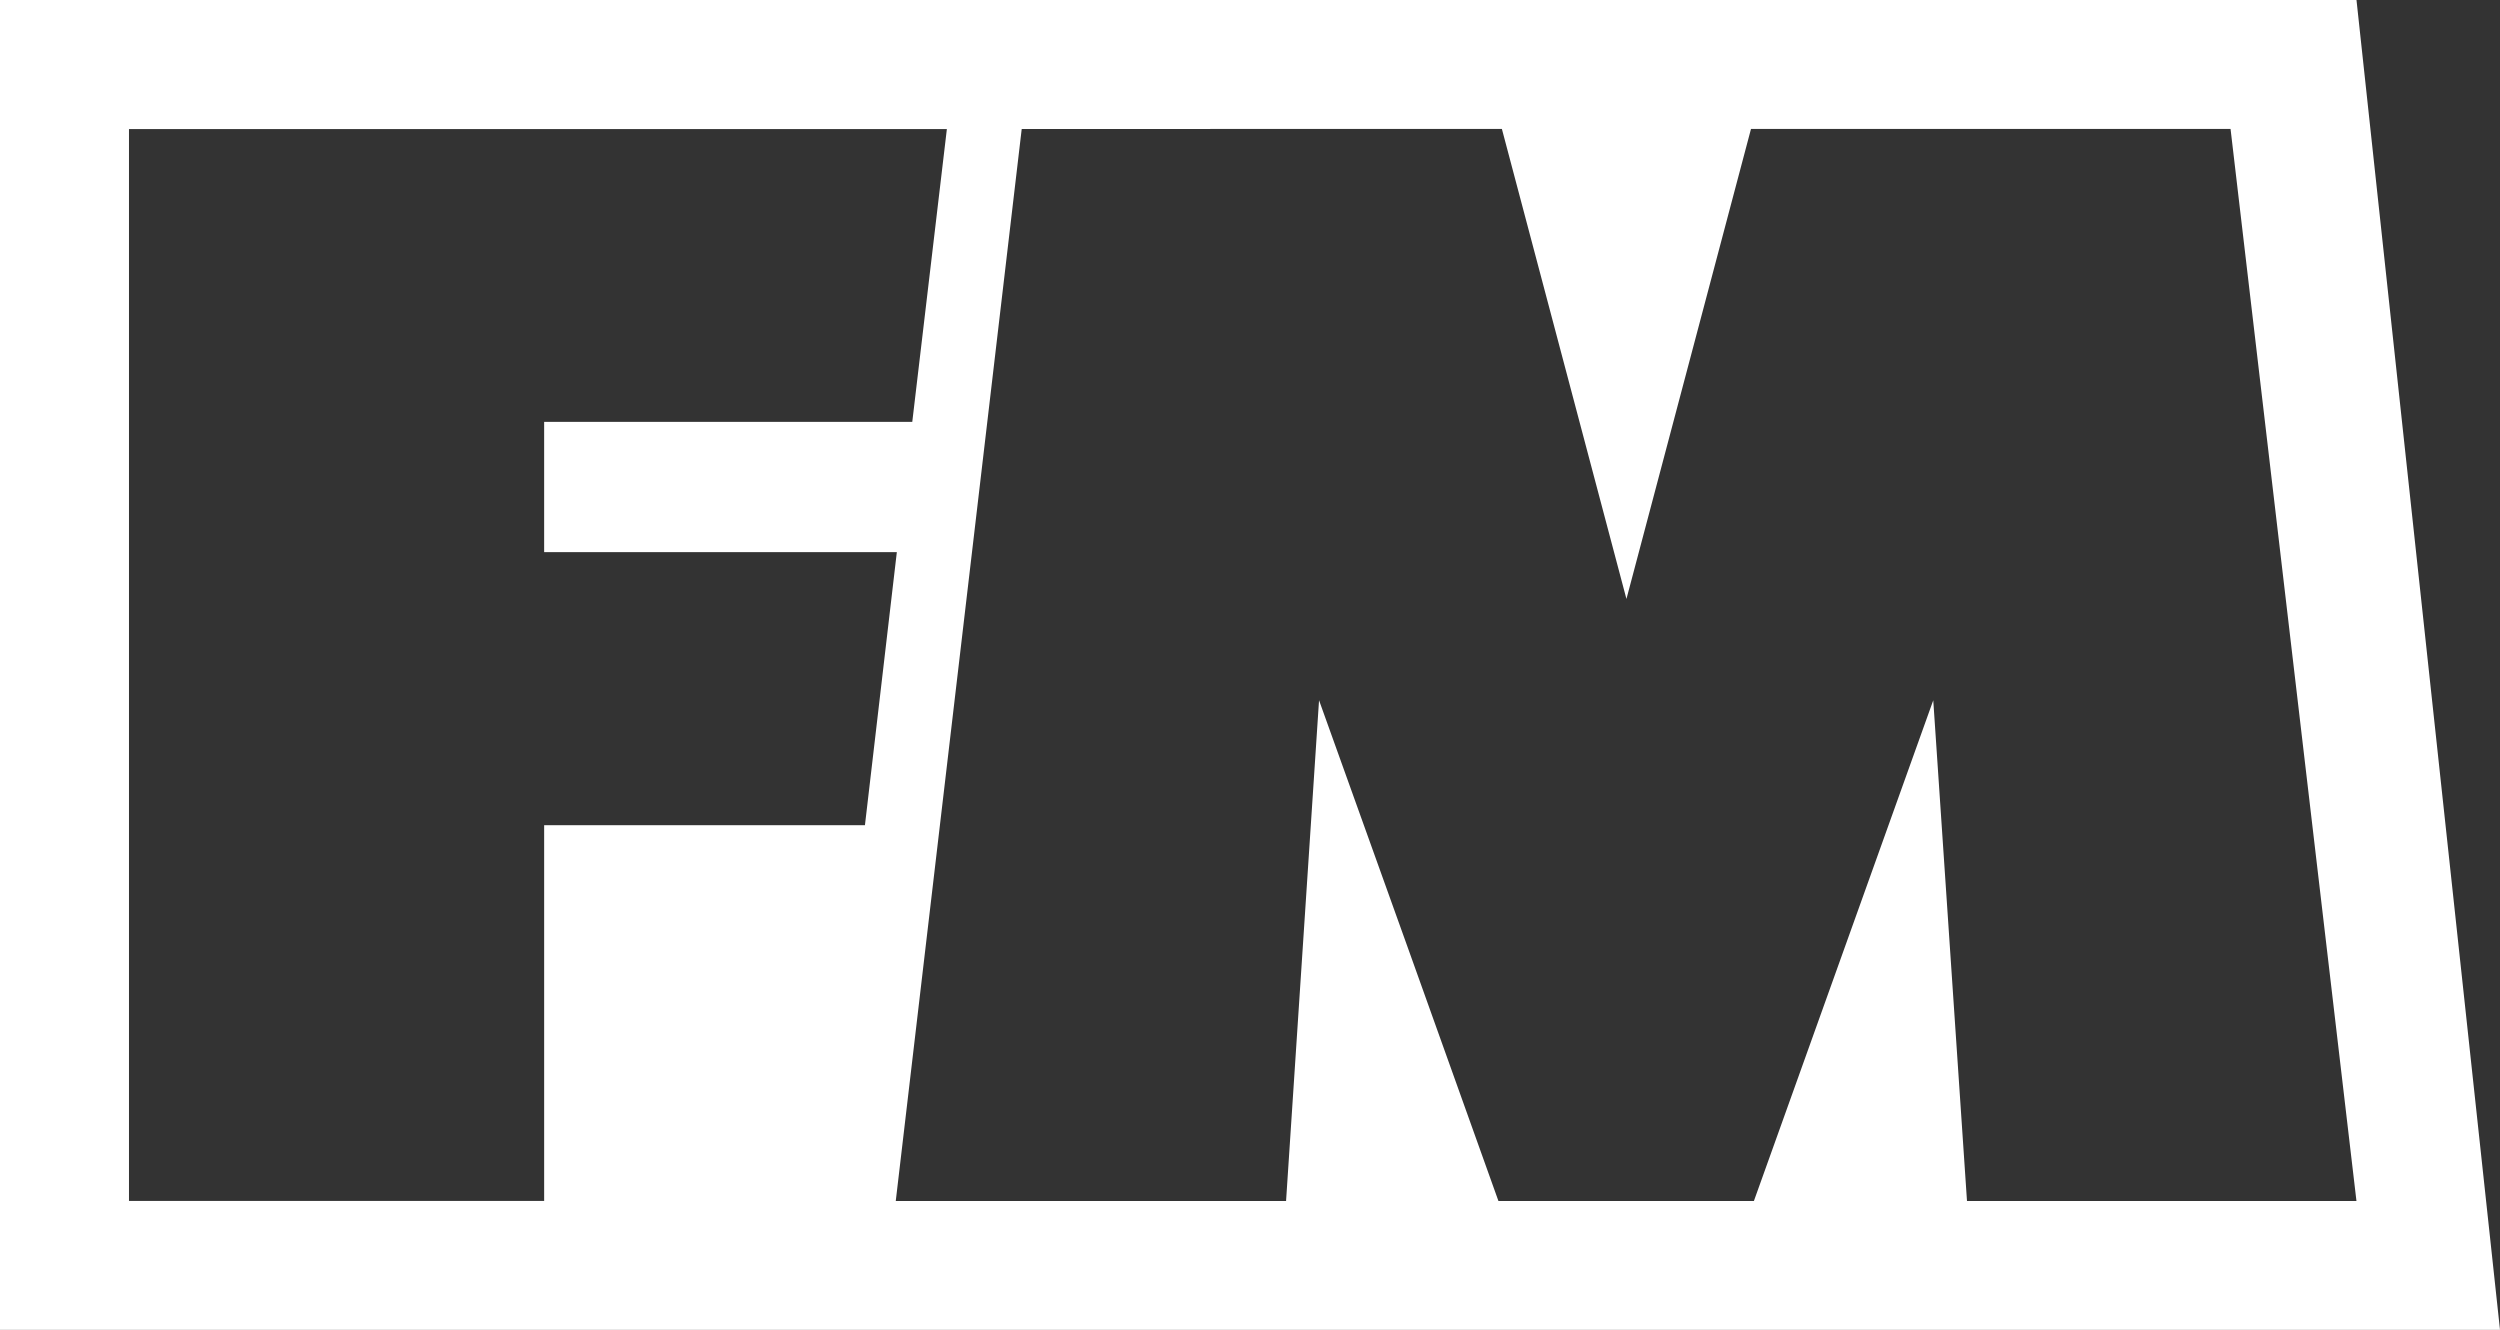 <?xml version="1.0" encoding="UTF-8"?>
<svg xmlns="http://www.w3.org/2000/svg" viewBox="0 0 722.59 384.38">
  <rect x="0" y="0" width="722.59" height="384.38" fill="#333333" stroke="none"/>
  <defs>
    <style>.cls-1{fill:#fff;}</style>
  </defs>
  <g id="Layer_2" data-name="Layer 2">
    <g id="Layer_1-2" data-name="Layer 1">
      <g id="_ffffffff" data-name="#ffffffff">
        <path class="cls-1" d="M0,0H681.11q20.73,192.2,41.48,384.37H0Q0,192.2,0,0m37.28,37.3q0,154.91,0,309.81h120q0-54.3,0-108.6,46.36,0,92.72,0,4.61-39.47,9.22-78.93-51,0-101.94,0,0-18.83,0-37.64h106.4q5-42.32,10-84.63-118.18,0-236.37,0m258,0q-18.21,154.91-36.4,309.82H371.72q4.78-72.37,9.53-144.73,26,72.36,51.85,144.73h73.84q25.95-72.36,51.84-144.72,4.9,72.35,9.75,144.72H681.1Q662.92,192.18,644.71,37.27q-69.32,0-138.61,0-18,67.92-36,135.85-18-67.93-36-135.85Q364.73,37.27,295.33,37.28Z"></path>
      </g>
    </g>
  </g>
</svg>

